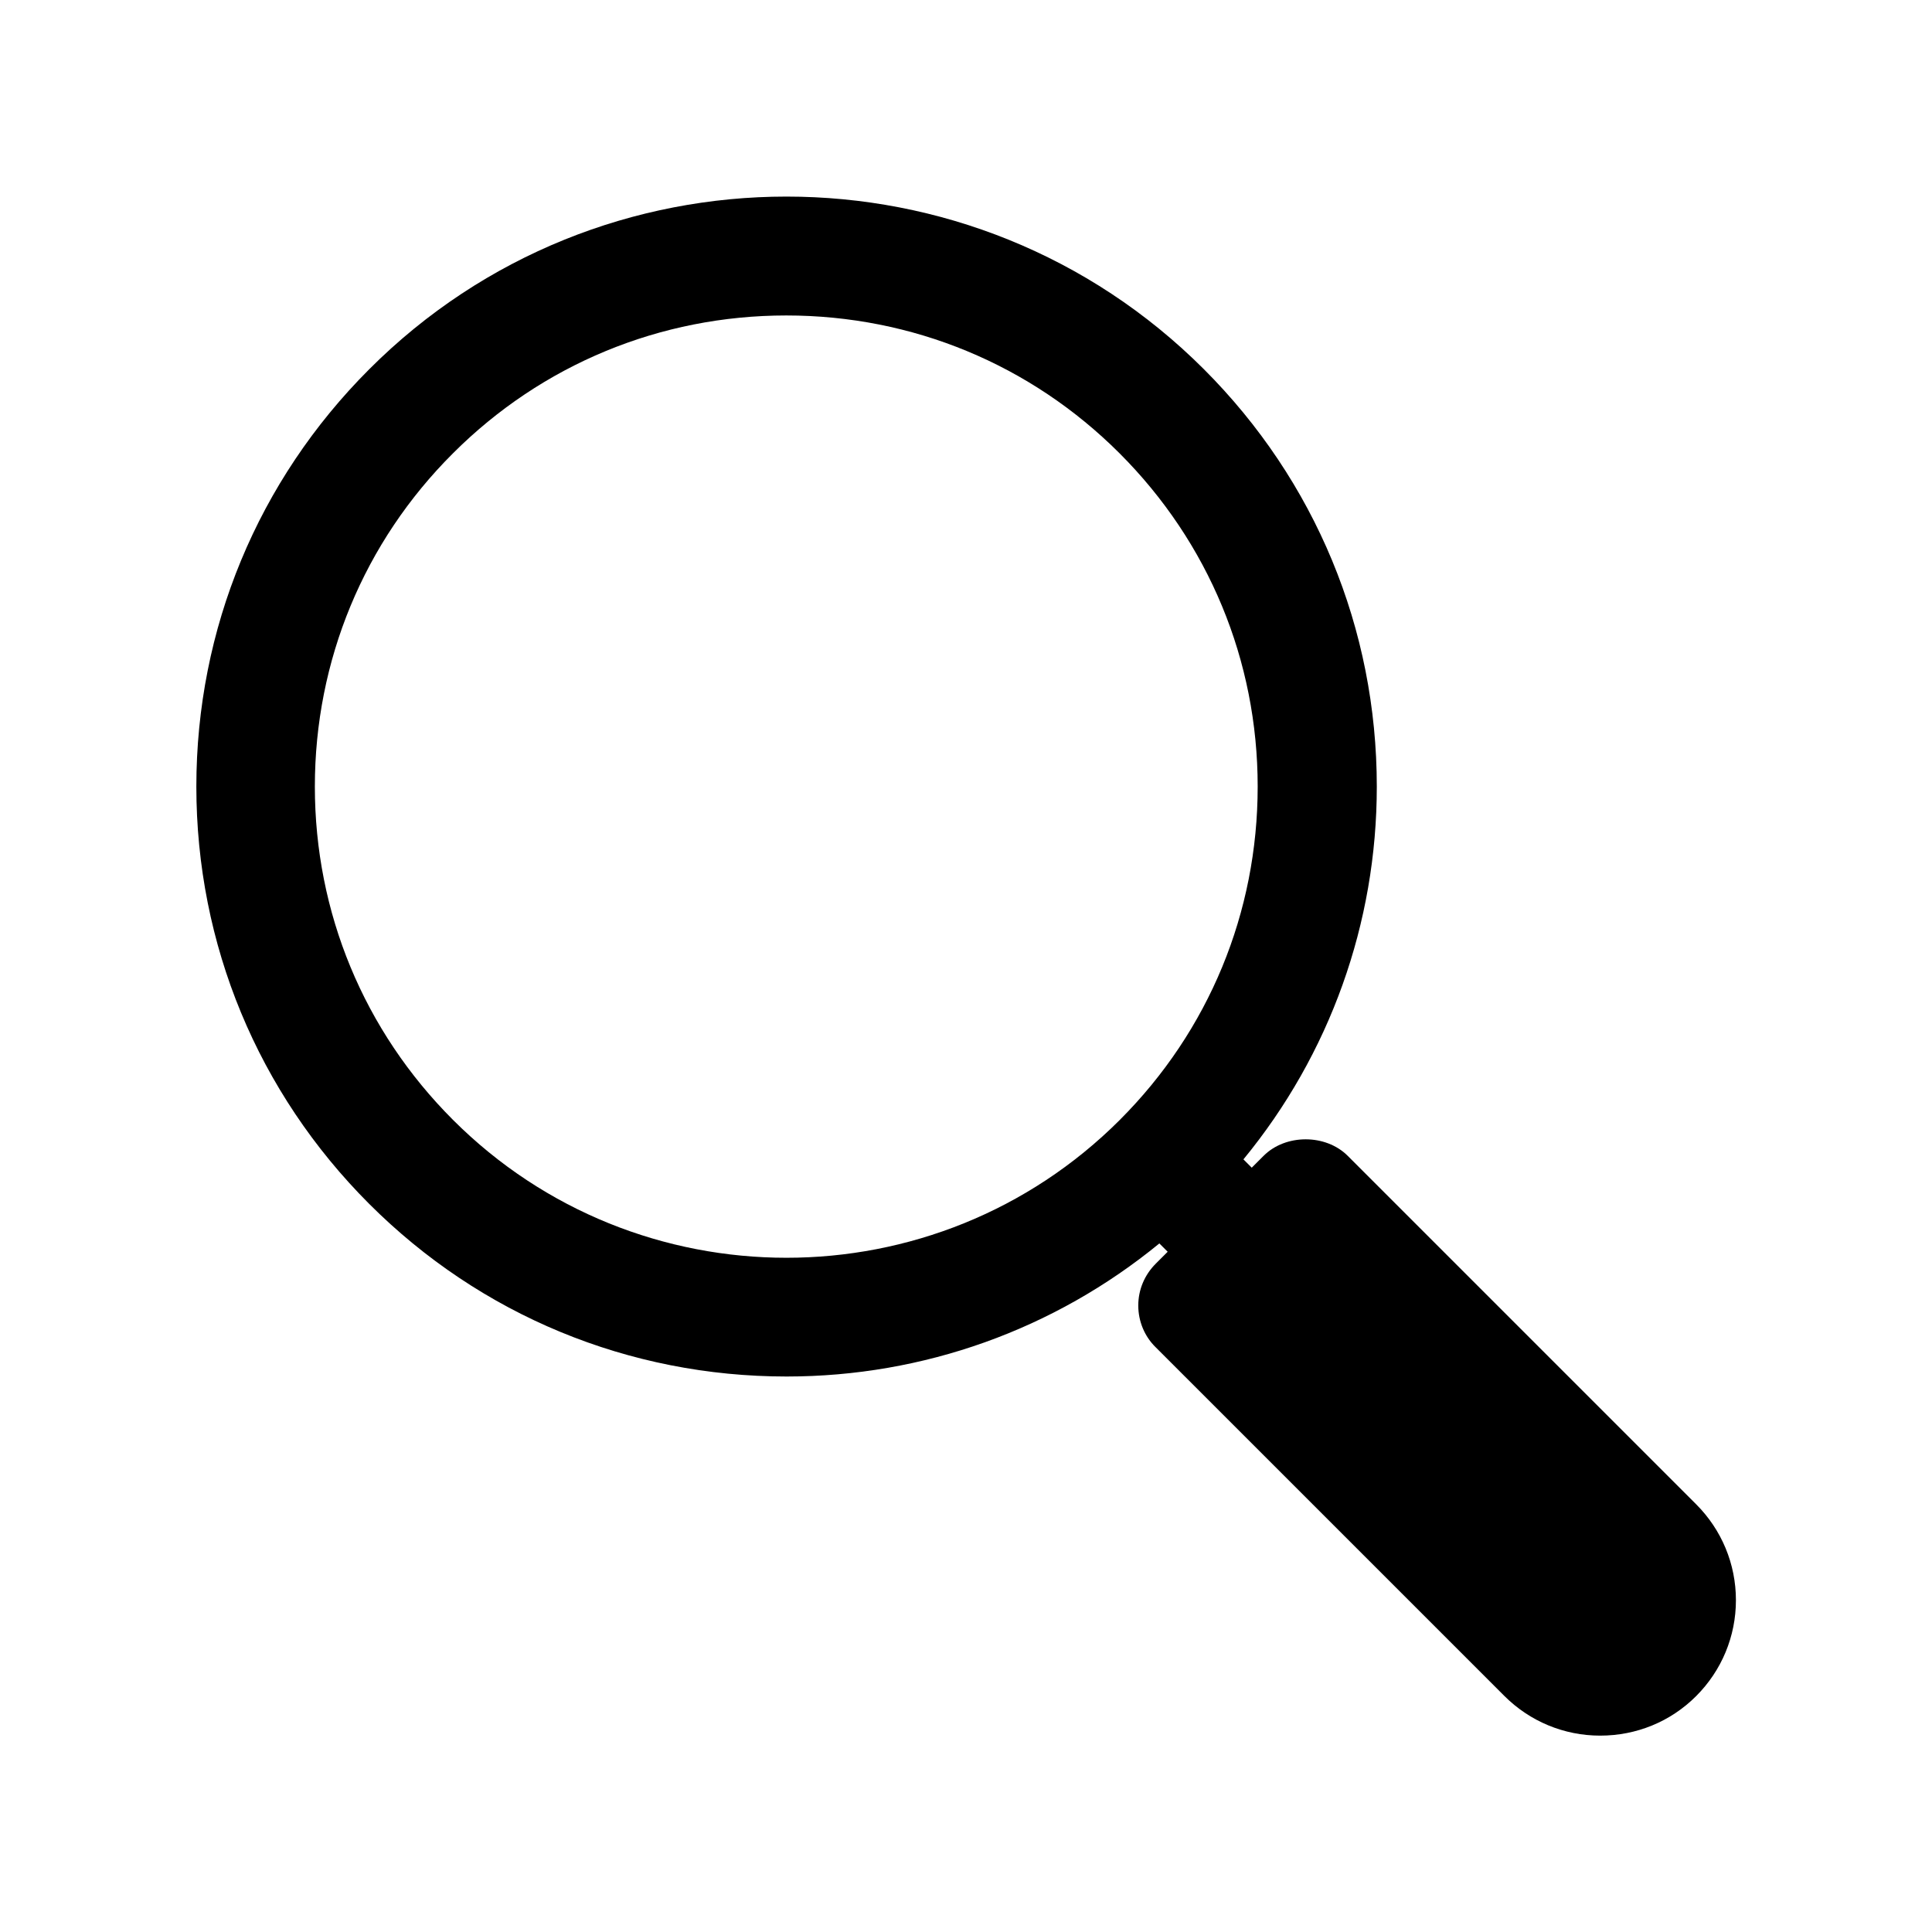 <?xml version="1.0" encoding="UTF-8"?>
<!-- Uploaded to: ICON Repo, www.svgrepo.com, Generator: ICON Repo Mixer Tools -->
<svg fill="#000000" width="800px" height="800px" version="1.1" viewBox="144 144 512 512" xmlns="http://www.w3.org/2000/svg">
 <path d="m501.15 450.3c-5.824-5.824-16.453-5.824-22.277 0l-3.148 3.148-2.203-2.203c22.906-27.867 35.344-62.582 35.344-98.793 0-41.801-16.297-81.082-45.816-110.6-61.008-61.008-160.27-61.008-221.2 0-29.52 29.52-45.816 68.801-45.816 110.6s16.297 81.082 45.816 110.6c29.52 29.52 68.801 45.738 110.6 45.738 36.289 0 70.926-12.438 98.793-35.266l2.203 2.203-3.148 3.148c-2.992 2.992-4.644 6.926-4.644 11.098 0 4.172 1.652 8.188 4.644 11.098l92.34 92.34c6.769 6.769 15.824 10.547 25.426 10.547 9.605 0 18.656-3.699 25.426-10.469 6.769-6.769 10.547-15.824 10.547-25.426 0-9.605-3.777-18.656-10.547-25.426zm-60.375-9.523c-48.727 48.727-128 48.727-176.73 0-23.617-23.617-36.605-54.945-36.605-88.324s12.988-64.785 36.605-88.324c23.539-23.539 54.945-36.527 88.324-36.527 33.457 0 64.785 12.988 88.324 36.527 23.617 23.617 36.605 54.945 36.605 88.324-0.004 33.375-12.914 64.707-36.527 88.324z"/>
</svg>